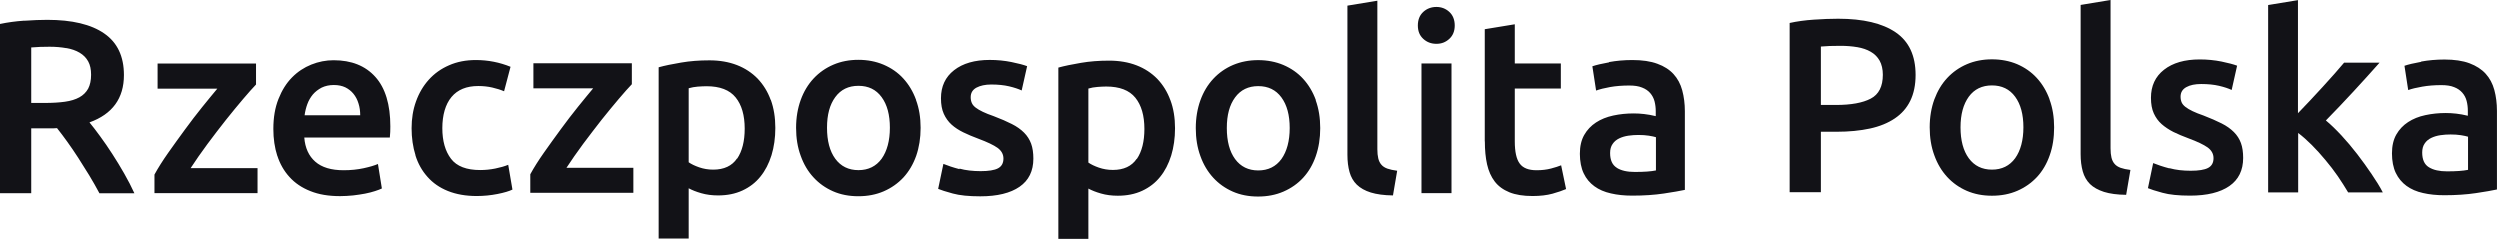 <svg width="191" height="19" viewBox="0 0 191 19" fill="none" xmlns="http://www.w3.org/2000/svg">
<path d="M184.971 4.725C184.417 4.825 183.993 4.925 183.701 5.026L183.986 6.88C184.263 6.78 184.625 6.696 185.063 6.619C185.502 6.542 185.987 6.503 186.518 6.503C186.911 6.503 187.234 6.549 187.496 6.657C187.758 6.757 187.965 6.903 188.119 7.08C188.281 7.265 188.389 7.473 188.45 7.711C188.512 7.95 188.543 8.204 188.543 8.466V8.843C188.227 8.766 187.935 8.712 187.65 8.681C187.365 8.65 187.103 8.635 186.857 8.635C186.31 8.635 185.795 8.689 185.294 8.797C184.794 8.904 184.355 9.081 183.978 9.328C183.601 9.574 183.301 9.889 183.077 10.282C182.854 10.674 182.746 11.152 182.746 11.721C182.746 12.291 182.846 12.814 183.039 13.214C183.231 13.614 183.508 13.945 183.855 14.199C184.201 14.453 184.625 14.638 185.117 14.746C185.61 14.861 186.149 14.915 186.749 14.915C187.642 14.915 188.45 14.861 189.166 14.753C189.882 14.646 190.413 14.553 190.767 14.476V8.473C190.767 7.896 190.698 7.357 190.567 6.873C190.436 6.388 190.213 5.972 189.905 5.634C189.597 5.295 189.182 5.026 188.666 4.833C188.15 4.641 187.511 4.548 186.757 4.548C186.126 4.548 185.533 4.602 184.979 4.702M185.564 12.775C185.225 12.568 185.056 12.191 185.056 11.652C185.056 11.375 185.117 11.144 185.248 10.959C185.371 10.774 185.541 10.636 185.748 10.536C185.956 10.436 186.187 10.367 186.449 10.328C186.711 10.29 186.965 10.274 187.219 10.274C187.511 10.274 187.773 10.29 188.012 10.328C188.25 10.367 188.435 10.405 188.558 10.444V12.976C188.189 13.053 187.658 13.091 186.949 13.091C186.372 13.091 185.91 12.991 185.564 12.775ZM175.58 0.008L173.286 0.385V14.699H175.58V10.159C175.918 10.413 176.265 10.721 176.619 11.075C176.973 11.429 177.319 11.813 177.658 12.221C177.997 12.621 178.32 13.045 178.613 13.468C178.905 13.899 179.167 14.307 179.398 14.699H182.046C181.823 14.268 181.538 13.807 181.191 13.299C180.853 12.791 180.483 12.291 180.098 11.783C179.706 11.275 179.305 10.798 178.89 10.351C178.474 9.905 178.081 9.52 177.697 9.204C178.405 8.481 179.105 7.75 179.806 6.988C180.506 6.234 181.168 5.495 181.799 4.787H179.09C178.89 5.026 178.643 5.31 178.359 5.634C178.074 5.957 177.773 6.288 177.458 6.634C177.142 6.98 176.819 7.327 176.496 7.673C176.165 8.019 175.857 8.343 175.564 8.65V0L175.58 0.008ZM165.726 12.86C165.249 12.737 164.849 12.598 164.502 12.46L164.102 14.376C164.318 14.469 164.687 14.584 165.218 14.73C165.749 14.877 166.45 14.946 167.32 14.946C168.621 14.946 169.621 14.699 170.322 14.215C171.022 13.73 171.377 13.014 171.377 12.067C171.377 11.629 171.323 11.244 171.207 10.928C171.092 10.613 170.915 10.336 170.668 10.089C170.422 9.843 170.114 9.62 169.729 9.428C169.344 9.235 168.89 9.035 168.351 8.827C168.02 8.712 167.743 8.604 167.52 8.496C167.297 8.389 167.112 8.281 166.973 8.173C166.835 8.065 166.735 7.95 166.681 7.827C166.627 7.704 166.596 7.558 166.596 7.388C166.596 7.057 166.742 6.819 167.035 6.657C167.327 6.495 167.705 6.419 168.174 6.419C168.69 6.419 169.144 6.465 169.537 6.557C169.929 6.649 170.253 6.757 170.499 6.873L170.915 5.018C170.645 4.918 170.253 4.81 169.722 4.702C169.19 4.595 168.636 4.541 168.059 4.541C166.912 4.541 166.003 4.802 165.334 5.326C164.664 5.849 164.333 6.565 164.333 7.473C164.333 7.942 164.402 8.335 164.549 8.658C164.695 8.981 164.895 9.258 165.149 9.482C165.403 9.705 165.703 9.905 166.05 10.082C166.396 10.251 166.781 10.413 167.197 10.567C167.882 10.821 168.367 11.052 168.667 11.267C168.959 11.482 169.113 11.752 169.113 12.083C169.113 12.437 168.975 12.683 168.698 12.829C168.421 12.976 167.974 13.045 167.374 13.045C166.773 13.045 166.227 12.983 165.757 12.852M162.763 12.983C162.462 12.945 162.208 12.891 162.016 12.822C161.824 12.752 161.662 12.652 161.554 12.521C161.439 12.391 161.362 12.229 161.315 12.037C161.269 11.844 161.246 11.613 161.246 11.336V0L158.96 0.377V11.775C158.96 12.268 159.014 12.706 159.122 13.091C159.229 13.476 159.414 13.799 159.676 14.061C159.945 14.322 160.299 14.515 160.746 14.661C161.192 14.8 161.754 14.877 162.439 14.884L162.763 12.991V12.983ZM153.956 12.091C153.533 12.668 152.94 12.96 152.186 12.96C151.431 12.96 150.839 12.668 150.415 12.091C149.992 11.513 149.784 10.721 149.784 9.728C149.784 8.735 150 7.965 150.415 7.388C150.839 6.811 151.431 6.526 152.186 6.526C152.94 6.526 153.533 6.811 153.956 7.388C154.38 7.965 154.588 8.743 154.588 9.728C154.588 10.713 154.372 11.513 153.956 12.091ZM156.589 7.596C156.358 6.957 156.027 6.411 155.611 5.957C155.196 5.503 154.695 5.156 154.11 4.902C153.525 4.656 152.879 4.533 152.186 4.533C151.493 4.533 150.854 4.656 150.277 4.902C149.699 5.149 149.191 5.503 148.768 5.957C148.345 6.411 148.021 6.957 147.783 7.596C147.552 8.235 147.429 8.943 147.429 9.728C147.429 10.513 147.544 11.221 147.783 11.867C148.014 12.514 148.345 13.06 148.76 13.514C149.176 13.968 149.676 14.322 150.254 14.576C150.839 14.83 151.478 14.953 152.186 14.953C152.894 14.953 153.541 14.83 154.126 14.576C154.711 14.322 155.211 13.968 155.634 13.514C156.05 13.06 156.373 12.514 156.597 11.867C156.828 11.221 156.935 10.513 156.935 9.728C156.935 8.943 156.82 8.235 156.581 7.596M141.894 3.602C142.294 3.671 142.633 3.786 142.925 3.956C143.21 4.117 143.441 4.348 143.603 4.633C143.764 4.925 143.849 5.287 143.849 5.71C143.849 6.603 143.541 7.211 142.925 7.534C142.309 7.858 141.424 8.019 140.27 8.019H139.115V3.556C139.507 3.517 140.008 3.502 140.608 3.502C141.062 3.502 141.486 3.533 141.886 3.602M138.576 1.501C137.899 1.547 137.283 1.632 136.729 1.755V14.684H139.115V10.066H140.308C141.27 10.066 142.117 9.982 142.864 9.82C143.61 9.659 144.242 9.397 144.757 9.051C145.273 8.704 145.673 8.258 145.943 7.704C146.212 7.157 146.351 6.495 146.351 5.726C146.351 4.248 145.843 3.163 144.827 2.47C143.811 1.778 142.348 1.431 140.439 1.431C139.869 1.431 139.253 1.455 138.576 1.501Z" fill="#121217"/>
<path d="M122.927 4.764C122.373 4.864 121.949 4.964 121.657 5.064L121.942 6.919C122.219 6.819 122.581 6.726 123.019 6.649C123.458 6.572 123.943 6.534 124.474 6.534C124.867 6.534 125.19 6.58 125.452 6.688C125.714 6.788 125.922 6.934 126.076 7.111C126.229 7.288 126.345 7.503 126.407 7.742C126.468 7.981 126.499 8.235 126.499 8.496V8.873C126.183 8.796 125.883 8.743 125.606 8.712C125.329 8.681 125.059 8.666 124.813 8.666C124.267 8.666 123.751 8.719 123.25 8.827C122.75 8.935 122.311 9.112 121.934 9.358C121.557 9.604 121.257 9.92 121.033 10.312C120.81 10.705 120.702 11.182 120.702 11.752C120.702 12.321 120.802 12.845 120.995 13.245C121.187 13.653 121.464 13.976 121.811 14.23C122.157 14.484 122.581 14.668 123.073 14.776C123.566 14.892 124.105 14.946 124.705 14.946C125.598 14.946 126.407 14.892 127.122 14.784C127.838 14.676 128.369 14.584 128.724 14.507V8.504C128.724 7.927 128.654 7.388 128.523 6.903C128.393 6.418 128.169 6.003 127.861 5.664C127.553 5.326 127.138 5.056 126.622 4.871C126.106 4.679 125.467 4.587 124.713 4.587C124.082 4.587 123.489 4.641 122.935 4.741M123.52 12.814C123.181 12.606 123.012 12.229 123.012 11.69C123.012 11.413 123.073 11.182 123.204 10.998C123.327 10.813 123.497 10.674 123.705 10.574C123.912 10.474 124.143 10.405 124.405 10.366C124.667 10.328 124.921 10.312 125.175 10.312C125.467 10.312 125.729 10.328 125.968 10.366C126.206 10.405 126.391 10.443 126.514 10.482V13.021C126.145 13.098 125.614 13.137 124.905 13.137C124.32 13.137 123.866 13.037 123.52 12.821M113.443 10.805C113.443 11.459 113.497 12.044 113.613 12.56C113.728 13.068 113.921 13.506 114.198 13.868C114.475 14.23 114.852 14.499 115.322 14.692C115.799 14.884 116.384 14.976 117.092 14.976C117.677 14.976 118.178 14.915 118.609 14.799C119.04 14.676 119.386 14.561 119.648 14.445L119.271 12.629C119.078 12.706 118.824 12.791 118.501 12.875C118.178 12.96 117.808 13.006 117.392 13.006C116.784 13.006 116.353 12.837 116.107 12.498C115.853 12.16 115.73 11.59 115.73 10.797V6.765H119.248V4.848H115.73V1.855L113.436 2.232V10.805H113.443ZM110.726 0.908C110.449 0.654 110.118 0.531 109.741 0.531C109.363 0.531 109.017 0.654 108.74 0.908C108.463 1.162 108.324 1.508 108.324 1.947C108.324 2.386 108.463 2.717 108.74 2.971C109.017 3.224 109.348 3.348 109.741 3.348C110.133 3.348 110.449 3.224 110.726 2.971C111.003 2.717 111.142 2.378 111.142 1.947C111.142 1.516 111.003 1.162 110.726 0.908ZM110.895 4.848H108.601V14.753H110.895V4.848ZM106.746 13.045C106.446 13.006 106.192 12.952 105.999 12.883C105.807 12.814 105.645 12.714 105.538 12.583C105.422 12.452 105.345 12.29 105.299 12.098C105.253 11.906 105.23 11.675 105.23 11.398V0.054L102.943 0.431V11.829C102.943 12.321 102.997 12.76 103.105 13.145C103.213 13.53 103.398 13.853 103.659 14.107C103.929 14.368 104.283 14.569 104.729 14.707C105.176 14.845 105.738 14.922 106.423 14.93L106.746 13.037V13.045ZM97.901 12.152C97.478 12.729 96.885 13.021 96.131 13.021C95.376 13.021 94.784 12.729 94.36 12.152C93.937 11.575 93.729 10.782 93.729 9.782C93.729 8.781 93.937 8.019 94.36 7.442C94.784 6.865 95.376 6.58 96.131 6.58C96.885 6.58 97.478 6.865 97.901 7.442C98.325 8.019 98.533 8.796 98.533 9.782C98.533 10.767 98.317 11.567 97.901 12.152ZM100.534 7.657C100.303 7.019 99.972 6.472 99.556 6.018C99.141 5.564 98.64 5.218 98.048 4.964C97.463 4.718 96.816 4.594 96.123 4.594C95.43 4.594 94.791 4.718 94.206 4.964C93.629 5.21 93.121 5.564 92.698 6.018C92.274 6.472 91.943 7.019 91.712 7.657C91.481 8.296 91.358 9.004 91.358 9.789C91.358 10.574 91.474 11.282 91.712 11.929C91.943 12.575 92.274 13.122 92.69 13.576C93.106 14.03 93.606 14.384 94.183 14.638C94.761 14.892 95.407 15.015 96.115 15.015C96.824 15.015 97.47 14.892 98.055 14.638C98.64 14.384 99.148 14.03 99.564 13.576C99.98 13.122 100.303 12.575 100.526 11.929C100.75 11.282 100.865 10.574 100.865 9.789C100.865 9.004 100.75 8.296 100.519 7.657M89.418 7.657C89.187 7.019 88.849 6.48 88.418 6.026C87.979 5.579 87.455 5.233 86.84 4.995C86.224 4.756 85.523 4.633 84.738 4.633C83.953 4.633 83.26 4.687 82.583 4.802C81.905 4.918 81.328 5.033 80.858 5.164V18.247H83.152V14.407C83.406 14.545 83.73 14.676 84.115 14.784C84.507 14.899 84.938 14.953 85.4 14.953C86.093 14.953 86.716 14.83 87.263 14.576C87.809 14.322 88.271 13.968 88.633 13.514C89.003 13.06 89.28 12.521 89.48 11.883C89.672 11.251 89.772 10.559 89.772 9.797C89.772 9.004 89.657 8.288 89.418 7.65M86.847 12.129C86.462 12.698 85.854 12.983 85.023 12.983C84.646 12.983 84.284 12.921 83.953 12.806C83.622 12.691 83.352 12.56 83.152 12.421V6.765C83.376 6.703 83.606 6.657 83.845 6.642C84.076 6.626 84.299 6.611 84.515 6.611C85.539 6.611 86.278 6.896 86.74 7.465C87.201 8.035 87.432 8.827 87.432 9.851C87.432 10.813 87.24 11.575 86.855 12.144M73.299 12.921C72.822 12.798 72.421 12.66 72.075 12.521L71.675 14.43C71.89 14.522 72.26 14.638 72.791 14.784C73.322 14.93 74.023 14.999 74.892 14.999C76.193 14.999 77.194 14.753 77.895 14.268C78.595 13.784 78.949 13.068 78.949 12.121C78.949 11.682 78.895 11.298 78.78 10.982C78.664 10.667 78.487 10.382 78.241 10.136C77.995 9.889 77.687 9.666 77.302 9.474C76.925 9.281 76.463 9.081 75.916 8.873C75.585 8.758 75.308 8.65 75.085 8.542C74.862 8.435 74.677 8.327 74.538 8.219C74.4 8.111 74.3 7.996 74.246 7.865C74.192 7.742 74.161 7.596 74.161 7.427C74.161 7.096 74.307 6.857 74.6 6.695C74.892 6.541 75.27 6.457 75.731 6.457C76.247 6.457 76.701 6.503 77.094 6.595C77.487 6.688 77.81 6.795 78.056 6.911L78.472 5.056C78.21 4.956 77.81 4.848 77.279 4.741C76.748 4.633 76.193 4.579 75.616 4.579C74.469 4.579 73.561 4.841 72.891 5.364C72.221 5.887 71.89 6.603 71.89 7.511C71.89 7.981 71.96 8.373 72.106 8.696C72.252 9.02 72.452 9.297 72.699 9.52C72.945 9.743 73.253 9.943 73.599 10.112C73.946 10.282 74.331 10.443 74.746 10.597C75.424 10.851 75.916 11.082 76.216 11.298C76.509 11.513 76.663 11.783 76.663 12.113C76.663 12.467 76.524 12.714 76.247 12.86C75.97 13.006 75.524 13.075 74.923 13.075C74.323 13.075 73.776 13.014 73.307 12.883M67.356 12.129C66.933 12.706 66.34 12.998 65.586 12.998C64.831 12.998 64.239 12.706 63.815 12.129C63.392 11.552 63.184 10.759 63.184 9.758C63.184 8.758 63.392 7.996 63.815 7.419C64.239 6.842 64.824 6.557 65.586 6.557C66.348 6.557 66.933 6.842 67.356 7.419C67.78 7.996 67.987 8.773 67.987 9.758C67.987 10.743 67.772 11.544 67.356 12.129ZM69.989 7.634C69.758 6.996 69.427 6.449 69.011 5.995C68.596 5.541 68.095 5.195 67.502 4.941C66.918 4.694 66.271 4.571 65.578 4.571C64.885 4.571 64.246 4.694 63.669 4.941C63.092 5.187 62.584 5.541 62.16 5.995C61.737 6.449 61.406 6.996 61.175 7.634C60.944 8.273 60.821 8.981 60.821 9.766C60.821 10.551 60.936 11.259 61.175 11.906C61.406 12.552 61.729 13.098 62.153 13.553C62.568 14.007 63.069 14.361 63.646 14.615C64.223 14.869 64.87 14.992 65.578 14.992C66.286 14.992 66.933 14.869 67.518 14.615C68.103 14.361 68.603 14.007 69.027 13.553C69.442 13.098 69.766 12.552 69.997 11.906C70.22 11.259 70.335 10.551 70.335 9.766C70.335 8.981 70.22 8.273 69.981 7.634M58.881 7.634C58.65 6.996 58.311 6.457 57.88 6.003C57.441 5.556 56.918 5.21 56.302 4.971C55.686 4.733 54.986 4.61 54.201 4.61C53.415 4.61 52.723 4.664 52.045 4.779C51.36 4.895 50.791 5.01 50.321 5.141V18.224H52.615V14.384C52.869 14.522 53.192 14.653 53.577 14.761C53.97 14.876 54.401 14.93 54.863 14.93C55.555 14.93 56.179 14.807 56.725 14.553C57.272 14.299 57.734 13.945 58.096 13.491C58.465 13.037 58.742 12.498 58.943 11.859C59.135 11.228 59.235 10.536 59.235 9.774C59.235 8.981 59.12 8.265 58.889 7.627M56.31 12.106C55.925 12.675 55.317 12.96 54.485 12.96C54.108 12.96 53.746 12.898 53.415 12.783C53.084 12.668 52.815 12.537 52.615 12.398V6.742C52.838 6.68 53.069 6.634 53.308 6.618C53.539 6.603 53.762 6.588 53.977 6.588C55.001 6.588 55.74 6.872 56.202 7.442C56.664 8.011 56.895 8.804 56.895 9.828C56.895 10.79 56.702 11.552 56.318 12.121M48.273 4.833H40.752V6.749H45.317C44.979 7.157 44.586 7.627 44.155 8.165C43.716 8.712 43.277 9.281 42.839 9.882C42.4 10.482 41.969 11.074 41.553 11.667C41.137 12.26 40.791 12.806 40.514 13.314V14.73H48.389V12.821H43.277C43.655 12.244 44.078 11.636 44.555 10.99C45.032 10.351 45.502 9.743 45.964 9.15C46.434 8.566 46.872 8.027 47.28 7.55C47.688 7.073 48.019 6.695 48.273 6.434V4.825V4.833ZM31.738 11.867C31.938 12.506 32.246 13.052 32.662 13.514C33.07 13.976 33.586 14.338 34.217 14.591C34.848 14.845 35.58 14.976 36.426 14.976C36.965 14.976 37.496 14.922 38.004 14.822C38.512 14.722 38.897 14.607 39.151 14.484L38.828 12.591C38.551 12.706 38.22 12.798 37.843 12.875C37.465 12.952 37.081 12.991 36.688 12.991C35.641 12.991 34.894 12.706 34.456 12.129C34.017 11.552 33.794 10.774 33.794 9.789C33.794 8.804 34.025 7.973 34.494 7.411C34.964 6.849 35.641 6.572 36.542 6.572C36.919 6.572 37.281 6.611 37.612 6.688C37.943 6.765 38.243 6.857 38.512 6.972L39.005 5.102C38.174 4.764 37.288 4.587 36.357 4.587C35.603 4.587 34.917 4.718 34.309 4.987C33.701 5.249 33.185 5.618 32.762 6.087C32.339 6.557 32.015 7.103 31.785 7.742C31.553 8.381 31.446 9.066 31.446 9.797C31.446 10.528 31.546 11.236 31.746 11.867M23.271 8.812C23.309 8.519 23.378 8.235 23.479 7.958C23.578 7.681 23.725 7.434 23.902 7.219C24.087 7.003 24.31 6.834 24.572 6.695C24.841 6.565 25.149 6.495 25.503 6.495C25.857 6.495 26.134 6.557 26.381 6.672C26.627 6.795 26.835 6.957 27.004 7.165C27.173 7.373 27.304 7.619 27.389 7.904C27.481 8.188 27.52 8.489 27.52 8.804H23.263L23.271 8.812ZM21.184 11.89C21.385 12.514 21.693 13.06 22.116 13.522C22.532 13.983 23.063 14.345 23.709 14.599C24.356 14.861 25.11 14.984 25.98 14.984C26.319 14.984 26.658 14.961 26.981 14.93C27.312 14.892 27.612 14.845 27.897 14.792C28.182 14.738 28.436 14.668 28.651 14.599C28.875 14.53 29.044 14.461 29.175 14.399L28.875 12.529C28.605 12.645 28.243 12.752 27.782 12.852C27.32 12.952 26.812 13.006 26.257 13.006C25.311 13.006 24.587 12.791 24.087 12.352C23.586 11.913 23.309 11.298 23.247 10.505H29.783C29.798 10.382 29.806 10.236 29.814 10.082C29.814 9.92 29.822 9.782 29.822 9.658C29.822 7.981 29.437 6.718 28.674 5.872C27.912 5.025 26.85 4.602 25.488 4.602C24.91 4.602 24.341 4.71 23.786 4.933C23.232 5.156 22.739 5.479 22.308 5.918C21.877 6.357 21.539 6.895 21.277 7.557C21.015 8.212 20.884 8.973 20.884 9.851C20.884 10.597 20.984 11.282 21.184 11.906M19.56 4.856H12.04V6.772H16.604C16.266 7.18 15.873 7.65 15.442 8.188C15.003 8.735 14.564 9.304 14.126 9.905C13.687 10.505 13.256 11.098 12.84 11.69C12.424 12.283 12.078 12.829 11.801 13.337V14.753H19.676V12.845H14.564C14.941 12.267 15.365 11.659 15.842 11.013C16.32 10.374 16.781 9.766 17.251 9.174C17.721 8.589 18.159 8.05 18.567 7.573C18.975 7.096 19.306 6.718 19.56 6.457V4.848V4.856ZM5.065 3.671C5.458 3.74 5.796 3.856 6.081 4.025C6.366 4.194 6.582 4.41 6.736 4.687C6.89 4.964 6.959 5.302 6.959 5.71C6.959 6.141 6.882 6.495 6.736 6.772C6.582 7.049 6.358 7.273 6.066 7.434C5.773 7.596 5.404 7.711 4.957 7.773C4.519 7.834 4.003 7.865 3.426 7.865H2.386V3.625C2.817 3.586 3.279 3.571 3.787 3.571C4.257 3.571 4.68 3.609 5.073 3.679M1.855 1.578C1.201 1.624 0.577 1.708 0 1.831V14.761H2.386V9.805H3.903C4.026 9.805 4.18 9.805 4.357 9.789C4.596 10.089 4.857 10.436 5.134 10.82C5.412 11.205 5.689 11.613 5.974 12.052C6.258 12.491 6.535 12.937 6.82 13.399C7.097 13.86 7.359 14.315 7.598 14.768H10.269C10.046 14.276 9.784 13.776 9.491 13.26C9.199 12.752 8.899 12.252 8.583 11.767C8.268 11.282 7.96 10.828 7.652 10.413C7.351 9.997 7.074 9.643 6.836 9.351C8.591 8.719 9.468 7.511 9.468 5.733C9.468 4.31 8.968 3.248 7.96 2.555C6.959 1.862 5.504 1.516 3.618 1.516C3.102 1.516 2.51 1.539 1.855 1.585" fill="#121217"/>
</svg>
